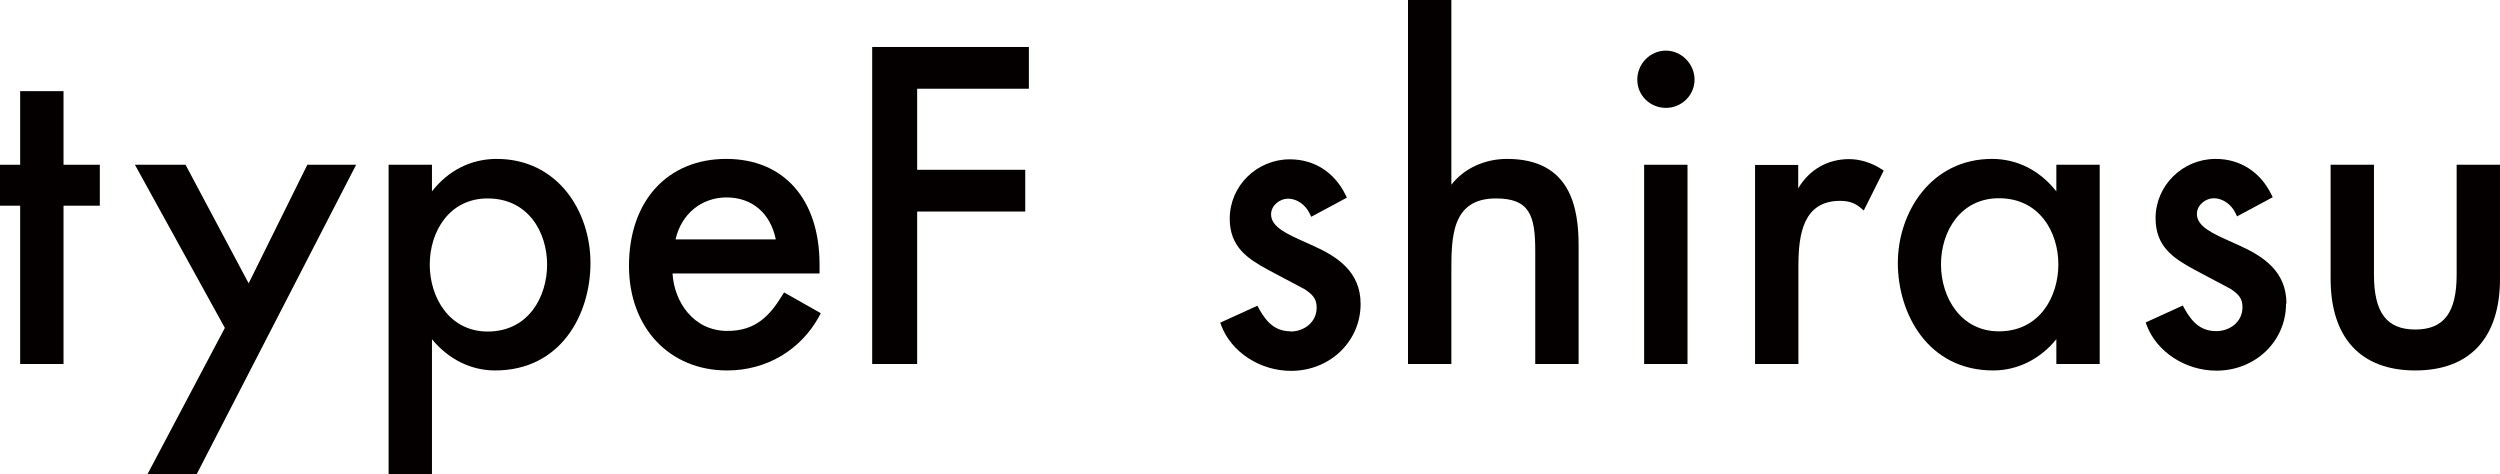 <?xml version="1.0" encoding="UTF-8"?><svg id="_レイヤー_2" xmlns="http://www.w3.org/2000/svg" width="123.97" height="23.52" viewBox="0 0 123.97 23.52"><defs><style>.cls-1{fill:#040000;}</style></defs><g id="_レイアウト"><g><polygon class="cls-1" points="1 18.05 3.15 18.05 3.15 10.2 4.95 10.2 4.95 8.17 3.15 8.17 3.15 4.52 1 4.52 1 8.17 0 8.17 0 10.2 1 10.2 1 18.05"/><polygon class="cls-1" points="9.75 23.52 17.66 8.17 15.24 8.17 12.33 14.05 9.2 8.17 6.69 8.17 11.15 16.26 7.31 23.52 9.75 23.52"/><path class="cls-1" d="M21.42,16.82c.81,.99,1.93,1.55,3.13,1.55,3.25,0,4.73-2.76,4.73-5.33s-1.63-5.16-4.65-5.16c-1.27,0-2.4,.57-3.21,1.61v-1.32h-2.15v15.35h2.15v-6.7Zm2.76-6.98c2.03,0,2.95,1.7,2.95,3.28s-.91,3.32-2.95,3.32c-1.88,0-2.87-1.67-2.87-3.32s.98-3.28,2.87-3.28Z"/><path class="cls-1" d="M36.06,18.37c1.95,0,3.65-1.01,4.57-2.7l.07-.14-1.82-1.03-.08,.13c-.65,1.07-1.36,1.78-2.73,1.78-1.68,0-2.64-1.44-2.72-2.85h7.29v-.44c0-3.24-1.77-5.24-4.63-5.24s-4.82,2.03-4.82,5.31c0,3.05,2,5.18,4.86,5.18Zm-.04-8.58c1.27,0,2.18,.77,2.45,2.08h-4.97c.28-1.25,1.28-2.08,2.53-2.08Z"/><polygon class="cls-1" points="45.48 10.49 50.84 10.49 50.84 8.42 45.48 8.42 45.48 4.4 51.02 4.4 51.02 2.33 43.25 2.33 43.25 18.05 45.48 18.05 45.48 10.49"/><path class="cls-1" d="M64.02,16.43c-.69,0-1.16-.33-1.6-1.14l-.07-.13-1.84,.84,.05,.14c.5,1.32,1.92,2.25,3.46,2.25,1.93,0,3.45-1.46,3.45-3.32,0-1.6-1.16-2.34-2.3-2.86-.14-.06-.28-.13-.42-.19-.92-.41-1.72-.76-1.72-1.39,0-.46,.45-.78,.84-.78,.43,0,.87,.3,1.08,.75l.07,.15,1.77-.95-.07-.14c-.55-1.12-1.55-1.76-2.76-1.76-1.64,0-2.98,1.32-2.98,2.94,0,1.4,.87,1.98,1.92,2.55l1.79,.95c.41,.27,.6,.48,.6,.91,0,.77-.67,1.19-1.29,1.19Z"/><path class="cls-1" d="M76.13,18.05h2.15v-5.86c0-1.85-.37-4.31-3.55-4.31-1.12,0-2.14,.48-2.76,1.28V0h-2.15V18.05h2.15v-4.55c0-1.72,0-3.66,2.21-3.66,1.66,0,1.95,.83,1.95,2.58v5.63Z"/><rect class="cls-1" x="81.53" y="8.17" width="2.15" height="9.88"/><path class="cls-1" d="M82.61,2.51c-.78,0-1.42,.65-1.42,1.44s.64,1.4,1.42,1.4,1.42-.63,1.42-1.4-.64-1.44-1.42-1.44Z"/><path class="cls-1" d="M87.03,8.17v9.88h2.15v-4.86c0-1.6,.25-3.23,2.07-3.23,.43,0,.74,.11,1.02,.35l.15,.13,.99-1.98-.12-.08c-.5-.32-1.07-.49-1.6-.49-1.07,0-1.98,.53-2.52,1.45v-1.16h-2.15Z"/><path class="cls-1" d="M104.12,18.05V8.17h-2.15v1.32c-.82-1.04-1.94-1.61-3.19-1.61-3.03,0-4.67,2.66-4.67,5.16s1.48,5.33,4.73,5.33c1.2,0,2.33-.56,3.13-1.55v1.23h2.15Zm-5-1.62c-1.88,0-2.87-1.67-2.87-3.32s.98-3.28,2.87-3.28c2.03,0,2.95,1.7,2.95,3.28s-.91,3.32-2.95,3.32Z"/><path class="cls-1" d="M113.38,15.05c0-1.6-1.16-2.34-2.3-2.86-.14-.06-.28-.13-.42-.19-.92-.41-1.72-.76-1.72-1.39,0-.46,.45-.78,.84-.78,.43,0,.87,.3,1.08,.75l.07,.15,1.77-.95-.07-.14c-.55-1.12-1.55-1.76-2.76-1.76-1.64,0-2.98,1.32-2.98,2.94,0,1.4,.87,1.98,1.92,2.55l1.79,.95c.41,.27,.6,.48,.6,.91,0,.77-.67,1.19-1.29,1.19-.69,0-1.16-.33-1.6-1.14l-.07-.13-1.84,.84,.05,.14c.5,1.32,1.92,2.25,3.46,2.25,1.93,0,3.45-1.46,3.45-3.32Z"/><path class="cls-1" d="M121.82,13.62c0,1.88-.63,2.72-2.05,2.72s-2.05-.84-2.05-2.72v-5.45h-2.15v5.65c0,2.93,1.49,4.55,4.2,4.55s4.2-1.62,4.2-4.55v-5.65h-2.15v5.45Z"/></g></g></svg>